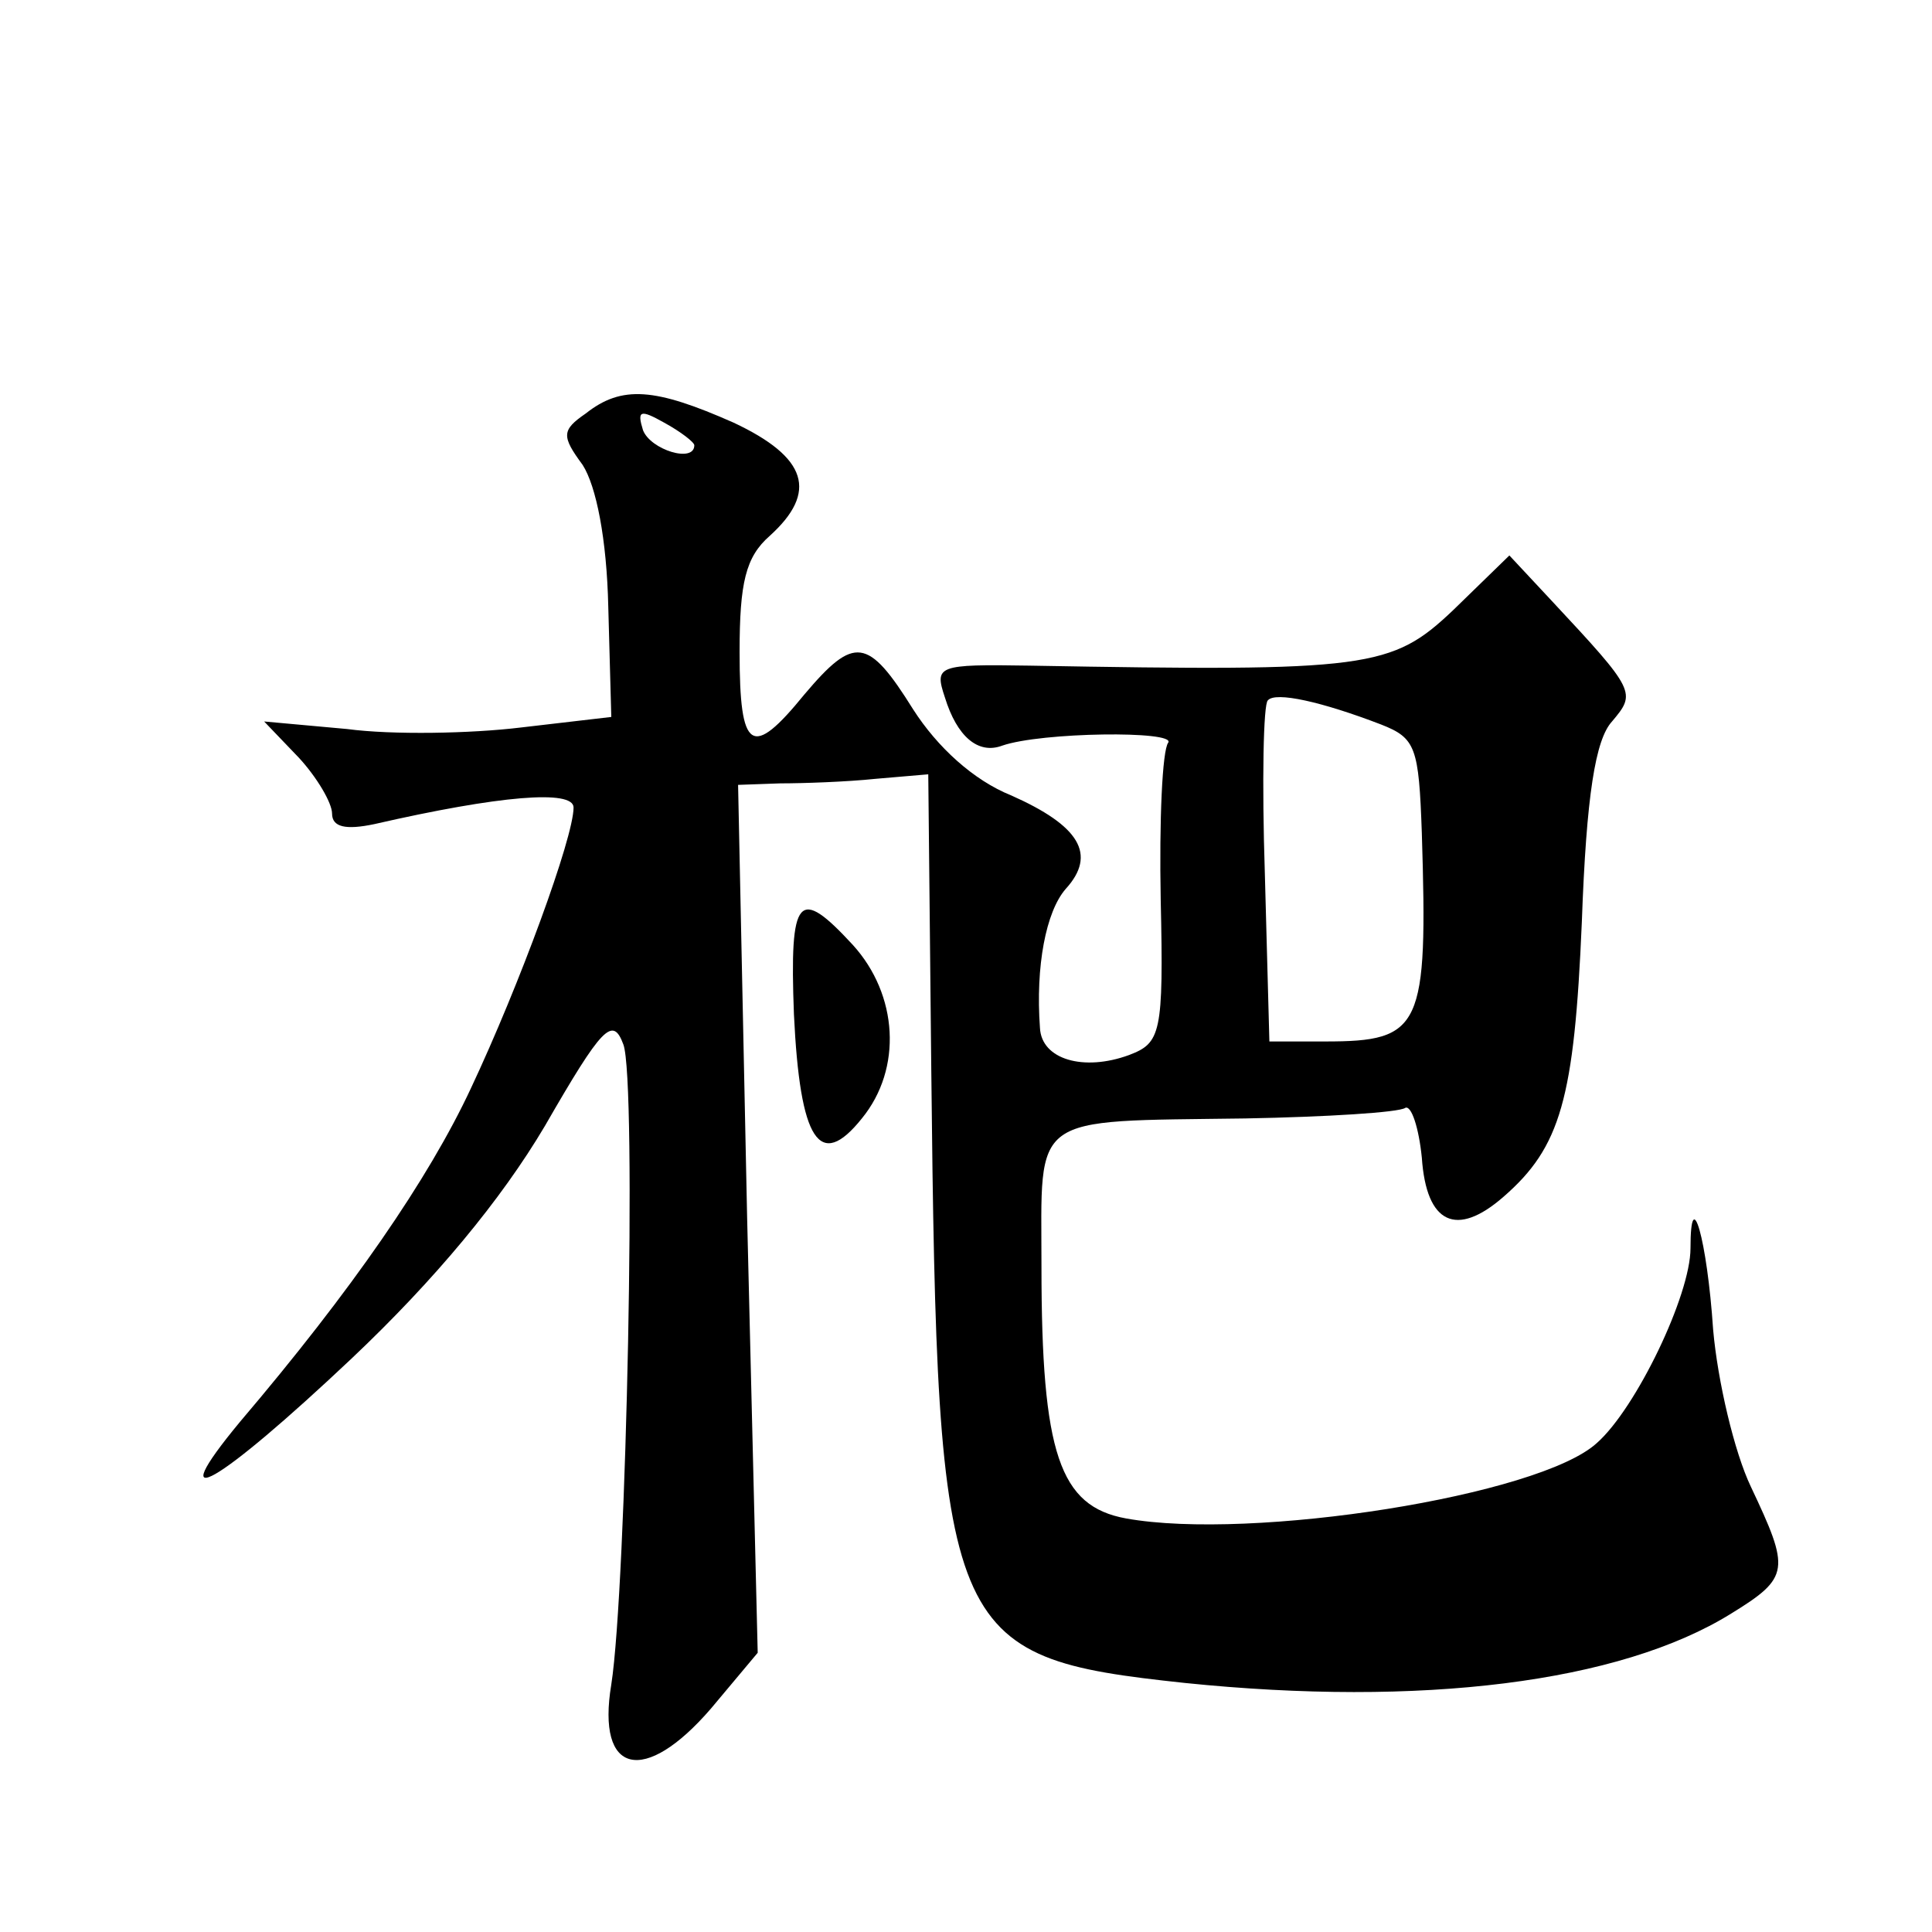 <?xml version="1.0" standalone="no"?>
<!DOCTYPE svg PUBLIC "-//W3C//DTD SVG 20010904//EN"
 "http://www.w3.org/TR/2001/REC-SVG-20010904/DTD/svg10.dtd">
<svg version="1.0" xmlns="http://www.w3.org/2000/svg"
 width="128pt" height="128pt" viewBox="0 0 128 128"
 preserveAspectRatio="xMidYMid meet">
<g transform="translate(0,128) scale(0.1,-0.1)"
fill="#0" stroke="none">
<path d="M388 1006 c-16 -11 -16 -15 -2 -34 9 -14 16 -49 17 -94 l2 -73 -60 -7
c-33 -4 -85 -5 -115 -1 l-55 5 23 -24 c12 -13 22 -30 22 -37 0 -9 9 -11 28 -7 83
19 132 23 132 11 0 -20 -36 -118 -68 -186 -28 -60 -79 -134 -153 -221 -53 -64 -15
-42 74 42 55 52 99 105 128 154 38 66 45 73 52 54 9 -24 2 -360 -8 -424 -10 -60
22 -67 66 -16 l31 37 -7 288 -6 287 28 1 c15 0 44 1 63 3 l35 3 2 -196 c4 -377
9 -389 168 -406 156 -16 288 0 362 46 39 24 39 29 13 84 -11 23 -22 70 -25 104
-4 60 -15 98 -15 54 0 -31 -36 -106 -62 -129 -38 -35 -229 -65 -312 -50 -44 8 -56
43 -56 167 0 102 -9 96 135 98 54 1 102 4 106 7 4 2 9 -13 11 -33 3 -44 23 -53
54 -26 38 33 47 65 52 182 3 84 9 121 20 133 16 19 16 20 -40 80 l-28 30 -37 -36
c-41 -39 -56 -41 -281 -37 -61 1 -63 0 -56 -21 8 -26 22 -38 38 -32 26 9 115 10
110 2 -4 -5 -6 -52 -5 -104 2 -89 0 -95 -21 -103 -30 -11 -58 -3 -59 18 -3 41 4
77 17 92 21 23 9 42 -36 62 -25 10 -49 32 -65 57 -30 48 -39 49 -72 10 -35 -43
-43 -38 -43 28 0 46 4 63 20 77 32 29 25 52 -24 75 -52 23 -74 25 -98 6z m72 -21
c0 -12 -29 -3 -34 10 -4 13 -2 14 14 5 11 -6 20 -13 20 -15z m455 -185 c23 -9 25
-15 27 -72 4 -129 0 -138 -64 -138 l-37 0 -3 111 c-2 61 -1 113 2 115 5 6 36 -1
75 -16z M526 608 c4 -84 17 -104 45 -69 27 33 24 82 -6 115 -36 39 -42 33 -39 -46z"/>
</g>
</svg>
